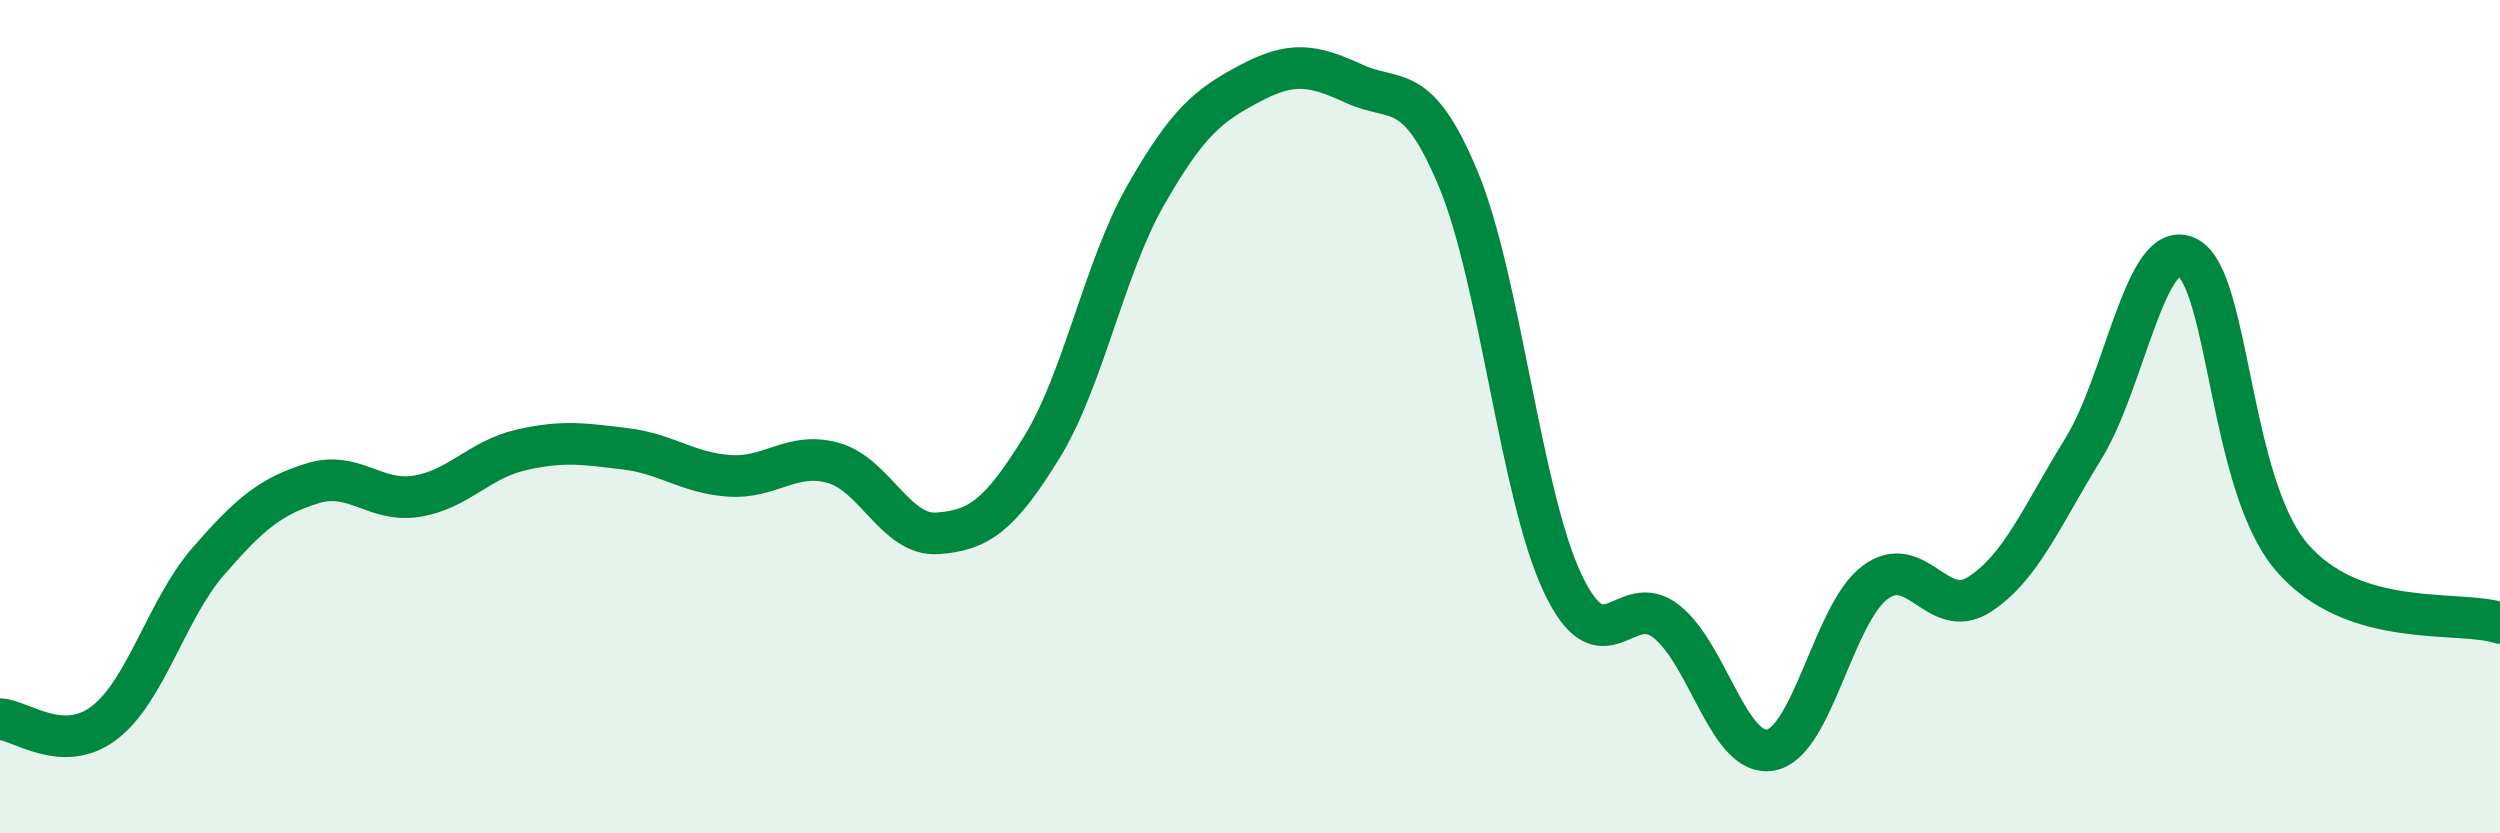 
    <svg width="60" height="20" viewBox="0 0 60 20" xmlns="http://www.w3.org/2000/svg">
      <path
        d="M 0,17.26 C 0.5,17.28 1.5,18.11 2.5,17.35 C 3.5,16.59 4,14.62 5,13.47 C 6,12.32 6.5,11.91 7.5,11.6 C 8.5,11.29 9,12.07 10,11.91 C 11,11.75 11.5,11.03 12.5,10.8 C 13.5,10.57 14,10.65 15,10.77 C 16,10.89 16.5,11.35 17.5,11.42 C 18.5,11.49 19,10.83 20,11.11 C 21,11.39 21.5,12.87 22.5,12.8 C 23.5,12.73 24,12.36 25,10.74 C 26,9.12 26.5,6.43 27.5,4.68 C 28.5,2.93 29,2.53 30,2 C 31,1.47 31.5,1.55 32.5,2.01 C 33.5,2.47 34,1.9 35,4.3 C 36,6.7 36.5,11.87 37.5,13.99 C 38.5,16.11 39,14.12 40,14.92 C 41,15.72 41.5,18.19 42.5,18 C 43.5,17.81 44,14.73 45,13.98 C 46,13.23 46.5,14.91 47.5,14.27 C 48.5,13.63 49,12.39 50,10.77 C 51,9.15 51.5,5.66 52.5,6.18 C 53.5,6.7 53.5,11.62 55,13.37 C 56.5,15.12 59,14.63 60,14.95L60 20L0 20Z"
        fill="#008740"
        opacity="0.1"
        stroke-linecap="round"
        stroke-linejoin="round"
      />
      <path
        d="M 0,17.26 C 0.5,17.28 1.5,18.11 2.5,17.35 C 3.5,16.59 4,14.62 5,13.47 C 6,12.32 6.5,11.91 7.5,11.6 C 8.5,11.29 9,12.07 10,11.91 C 11,11.75 11.5,11.03 12.5,10.8 C 13.5,10.57 14,10.65 15,10.77 C 16,10.89 16.5,11.35 17.5,11.42 C 18.5,11.49 19,10.83 20,11.11 C 21,11.39 21.5,12.87 22.5,12.8 C 23.5,12.73 24,12.36 25,10.74 C 26,9.12 26.5,6.43 27.5,4.68 C 28.5,2.93 29,2.53 30,2 C 31,1.47 31.5,1.55 32.5,2.01 C 33.5,2.47 34,1.9 35,4.3 C 36,6.7 36.5,11.87 37.5,13.99 C 38.5,16.11 39,14.12 40,14.92 C 41,15.72 41.5,18.19 42.5,18 C 43.5,17.81 44,14.73 45,13.98 C 46,13.23 46.5,14.91 47.5,14.27 C 48.5,13.63 49,12.39 50,10.77 C 51,9.15 51.5,5.66 52.5,6.18 C 53.5,6.7 53.5,11.62 55,13.37 C 56.5,15.12 59,14.63 60,14.95"
        stroke="#008740"
        stroke-width="1"
        fill="none"
        stroke-linecap="round"
        stroke-linejoin="round"
      />
    </svg>
  
